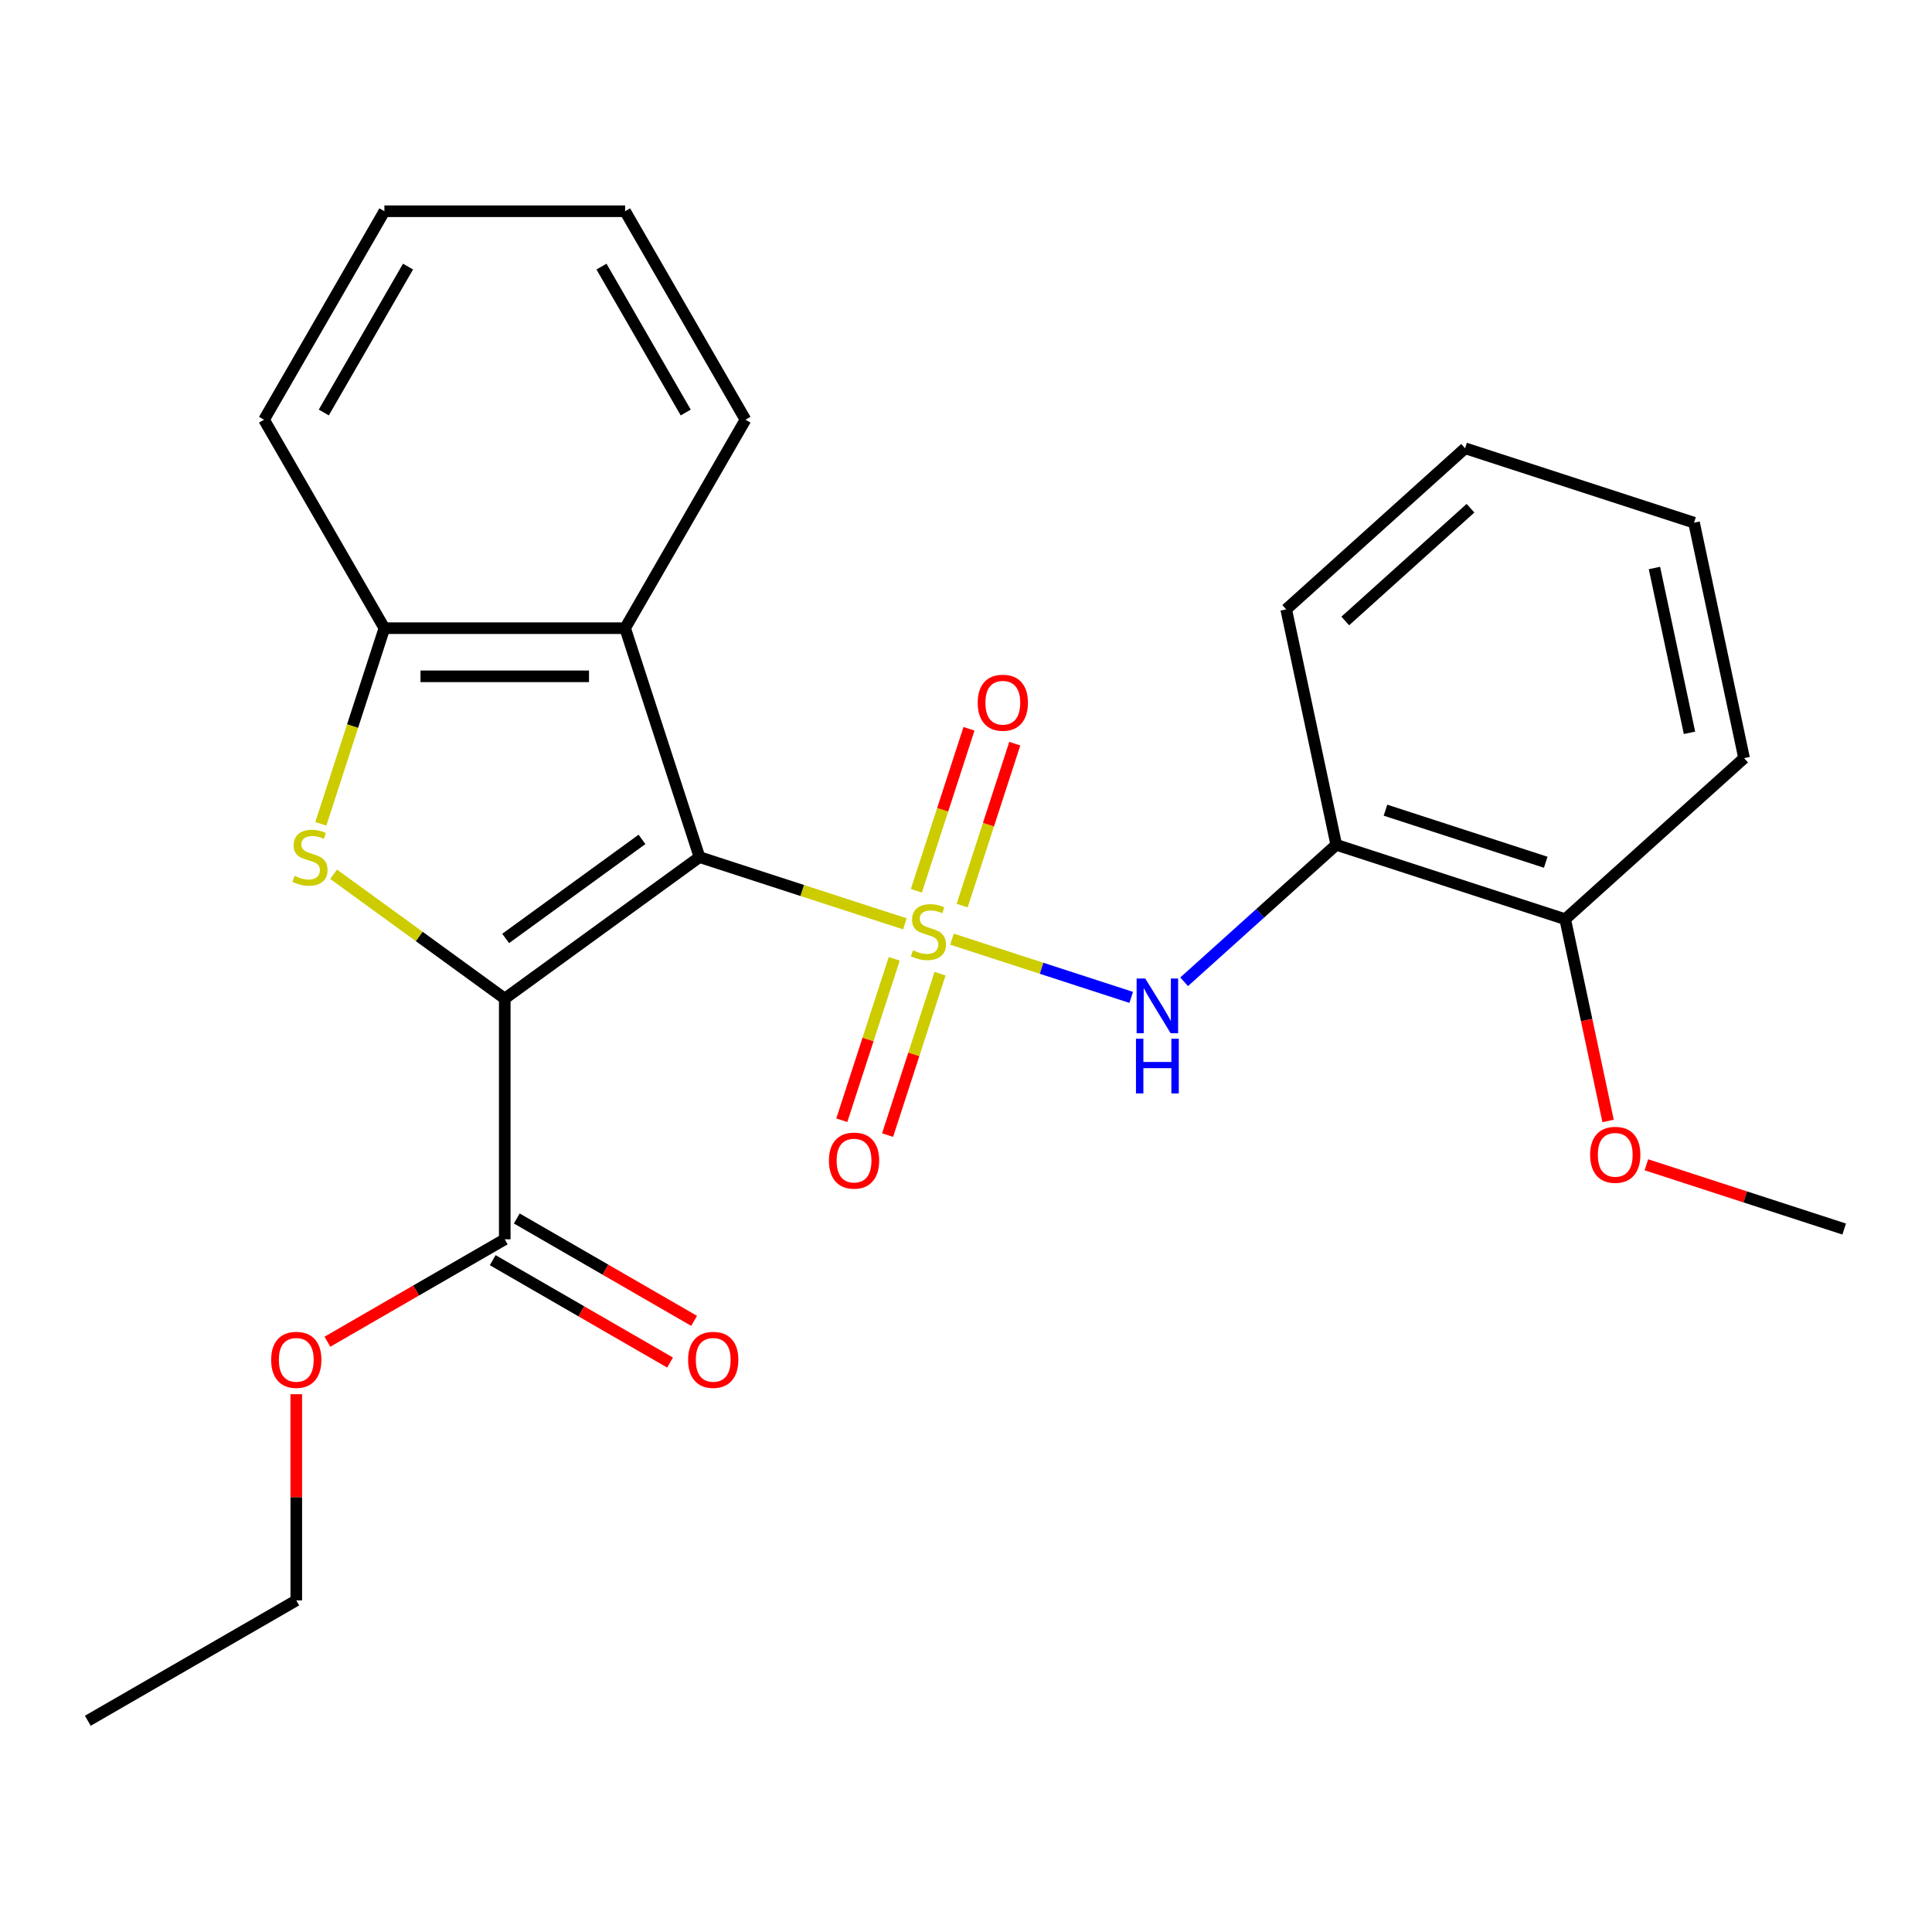 <?xml version='1.0' encoding='iso-8859-1'?>
<svg version='1.1' baseProfile='full'
              xmlns='http://www.w3.org/2000/svg'
                      xmlns:rdkit='http://www.rdkit.org/xml'
                      xmlns:xlink='http://www.w3.org/1999/xlink'
                  xml:space='preserve'
width='1000px' height='1000px' viewBox='0 0 1000 1000'>
<!-- END OF HEADER -->
<rect style='opacity:1.0;fill:#FFFFFF;stroke:none' width='1000' height='1000' x='0' y='0'> </rect>
<path class='bond-0' d='M 468.362,478.18 L 415.211,460.911' style='fill:none;fill-rule:evenodd;stroke:#CCCC00;stroke-width:6px;stroke-linecap:butt;stroke-linejoin:miter;stroke-opacity:1' />
<path class='bond-0' d='M 415.211,460.911 L 362.06,443.641' style='fill:none;fill-rule:evenodd;stroke:#000000;stroke-width:6px;stroke-linecap:butt;stroke-linejoin:miter;stroke-opacity:1' />
<path class='bond-4' d='M 492.752,486.105 L 539.136,501.176' style='fill:none;fill-rule:evenodd;stroke:#CCCC00;stroke-width:6px;stroke-linecap:butt;stroke-linejoin:miter;stroke-opacity:1' />
<path class='bond-4' d='M 539.136,501.176 L 585.52,516.247' style='fill:none;fill-rule:evenodd;stroke:#0000FF;stroke-width:6px;stroke-linecap:butt;stroke-linejoin:miter;stroke-opacity:1' />
<path class='bond-8' d='M 462.86,496.287 L 449.288,538.058' style='fill:none;fill-rule:evenodd;stroke:#CCCC00;stroke-width:6px;stroke-linecap:butt;stroke-linejoin:miter;stroke-opacity:1' />
<path class='bond-8' d='M 449.288,538.058 L 435.716,579.828' style='fill:none;fill-rule:evenodd;stroke:#FF0000;stroke-width:6px;stroke-linecap:butt;stroke-linejoin:miter;stroke-opacity:1' />
<path class='bond-8' d='M 486.56,503.988 L 472.988,545.758' style='fill:none;fill-rule:evenodd;stroke:#CCCC00;stroke-width:6px;stroke-linecap:butt;stroke-linejoin:miter;stroke-opacity:1' />
<path class='bond-8' d='M 472.988,545.758 L 459.416,587.528' style='fill:none;fill-rule:evenodd;stroke:#FF0000;stroke-width:6px;stroke-linecap:butt;stroke-linejoin:miter;stroke-opacity:1' />
<path class='bond-9' d='M 498.006,468.758 L 511.627,426.838' style='fill:none;fill-rule:evenodd;stroke:#CCCC00;stroke-width:6px;stroke-linecap:butt;stroke-linejoin:miter;stroke-opacity:1' />
<path class='bond-9' d='M 511.627,426.838 L 525.248,384.918' style='fill:none;fill-rule:evenodd;stroke:#FF0000;stroke-width:6px;stroke-linecap:butt;stroke-linejoin:miter;stroke-opacity:1' />
<path class='bond-9' d='M 474.307,461.058 L 487.928,419.137' style='fill:none;fill-rule:evenodd;stroke:#CCCC00;stroke-width:6px;stroke-linecap:butt;stroke-linejoin:miter;stroke-opacity:1' />
<path class='bond-9' d='M 487.928,419.137 L 501.548,377.217' style='fill:none;fill-rule:evenodd;stroke:#FF0000;stroke-width:6px;stroke-linecap:butt;stroke-linejoin:miter;stroke-opacity:1' />
<path class='bond-1' d='M 362.06,443.641 L 261.26,516.876' style='fill:none;fill-rule:evenodd;stroke:#000000;stroke-width:6px;stroke-linecap:butt;stroke-linejoin:miter;stroke-opacity:1' />
<path class='bond-1' d='M 332.293,434.466 L 261.733,485.731' style='fill:none;fill-rule:evenodd;stroke:#000000;stroke-width:6px;stroke-linecap:butt;stroke-linejoin:miter;stroke-opacity:1' />
<path class='bond-3' d='M 362.06,443.641 L 323.558,325.144' style='fill:none;fill-rule:evenodd;stroke:#000000;stroke-width:6px;stroke-linecap:butt;stroke-linejoin:miter;stroke-opacity:1' />
<path class='bond-2' d='M 261.26,516.876 L 216.958,484.688' style='fill:none;fill-rule:evenodd;stroke:#000000;stroke-width:6px;stroke-linecap:butt;stroke-linejoin:miter;stroke-opacity:1' />
<path class='bond-2' d='M 216.958,484.688 L 172.655,452.501' style='fill:none;fill-rule:evenodd;stroke:#CCCC00;stroke-width:6px;stroke-linecap:butt;stroke-linejoin:miter;stroke-opacity:1' />
<path class='bond-6' d='M 261.26,516.876 L 261.26,641.471' style='fill:none;fill-rule:evenodd;stroke:#000000;stroke-width:6px;stroke-linecap:butt;stroke-linejoin:miter;stroke-opacity:1' />
<path class='bond-25' d='M 166.06,426.406 L 182.511,375.775' style='fill:none;fill-rule:evenodd;stroke:#CCCC00;stroke-width:6px;stroke-linecap:butt;stroke-linejoin:miter;stroke-opacity:1' />
<path class='bond-25' d='M 182.511,375.775 L 198.962,325.144' style='fill:none;fill-rule:evenodd;stroke:#000000;stroke-width:6px;stroke-linecap:butt;stroke-linejoin:miter;stroke-opacity:1' />
<path class='bond-5' d='M 323.558,325.144 L 198.962,325.144' style='fill:none;fill-rule:evenodd;stroke:#000000;stroke-width:6px;stroke-linecap:butt;stroke-linejoin:miter;stroke-opacity:1' />
<path class='bond-5' d='M 304.868,350.063 L 217.652,350.063' style='fill:none;fill-rule:evenodd;stroke:#000000;stroke-width:6px;stroke-linecap:butt;stroke-linejoin:miter;stroke-opacity:1' />
<path class='bond-13' d='M 323.558,325.144 L 385.855,217.241' style='fill:none;fill-rule:evenodd;stroke:#000000;stroke-width:6px;stroke-linecap:butt;stroke-linejoin:miter;stroke-opacity:1' />
<path class='bond-7' d='M 612.909,508.17 L 652.278,472.722' style='fill:none;fill-rule:evenodd;stroke:#0000FF;stroke-width:6px;stroke-linecap:butt;stroke-linejoin:miter;stroke-opacity:1' />
<path class='bond-7' d='M 652.278,472.722 L 691.646,437.274' style='fill:none;fill-rule:evenodd;stroke:#000000;stroke-width:6px;stroke-linecap:butt;stroke-linejoin:miter;stroke-opacity:1' />
<path class='bond-15' d='M 198.962,325.144 L 136.665,217.241' style='fill:none;fill-rule:evenodd;stroke:#000000;stroke-width:6px;stroke-linecap:butt;stroke-linejoin:miter;stroke-opacity:1' />
<path class='bond-11' d='M 255.03,652.262 L 300.924,678.758' style='fill:none;fill-rule:evenodd;stroke:#000000;stroke-width:6px;stroke-linecap:butt;stroke-linejoin:miter;stroke-opacity:1' />
<path class='bond-11' d='M 300.924,678.758 L 346.818,705.255' style='fill:none;fill-rule:evenodd;stroke:#FF0000;stroke-width:6px;stroke-linecap:butt;stroke-linejoin:miter;stroke-opacity:1' />
<path class='bond-11' d='M 267.49,630.681 L 313.384,657.178' style='fill:none;fill-rule:evenodd;stroke:#000000;stroke-width:6px;stroke-linecap:butt;stroke-linejoin:miter;stroke-opacity:1' />
<path class='bond-11' d='M 313.384,657.178 L 359.277,683.675' style='fill:none;fill-rule:evenodd;stroke:#FF0000;stroke-width:6px;stroke-linecap:butt;stroke-linejoin:miter;stroke-opacity:1' />
<path class='bond-12' d='M 261.26,641.471 L 215.366,667.968' style='fill:none;fill-rule:evenodd;stroke:#000000;stroke-width:6px;stroke-linecap:butt;stroke-linejoin:miter;stroke-opacity:1' />
<path class='bond-12' d='M 215.366,667.968 L 169.472,694.465' style='fill:none;fill-rule:evenodd;stroke:#FF0000;stroke-width:6px;stroke-linecap:butt;stroke-linejoin:miter;stroke-opacity:1' />
<path class='bond-10' d='M 691.646,437.274 L 810.143,475.776' style='fill:none;fill-rule:evenodd;stroke:#000000;stroke-width:6px;stroke-linecap:butt;stroke-linejoin:miter;stroke-opacity:1' />
<path class='bond-10' d='M 717.121,419.35 L 800.069,446.302' style='fill:none;fill-rule:evenodd;stroke:#000000;stroke-width:6px;stroke-linecap:butt;stroke-linejoin:miter;stroke-opacity:1' />
<path class='bond-16' d='M 691.646,437.274 L 665.741,315.402' style='fill:none;fill-rule:evenodd;stroke:#000000;stroke-width:6px;stroke-linecap:butt;stroke-linejoin:miter;stroke-opacity:1' />
<path class='bond-14' d='M 810.143,475.776 L 821.243,527.995' style='fill:none;fill-rule:evenodd;stroke:#000000;stroke-width:6px;stroke-linecap:butt;stroke-linejoin:miter;stroke-opacity:1' />
<path class='bond-14' d='M 821.243,527.995 L 832.342,580.214' style='fill:none;fill-rule:evenodd;stroke:#FF0000;stroke-width:6px;stroke-linecap:butt;stroke-linejoin:miter;stroke-opacity:1' />
<path class='bond-17' d='M 810.143,475.776 L 902.736,392.406' style='fill:none;fill-rule:evenodd;stroke:#000000;stroke-width:6px;stroke-linecap:butt;stroke-linejoin:miter;stroke-opacity:1' />
<path class='bond-18' d='M 153.357,721.644 L 153.357,775.004' style='fill:none;fill-rule:evenodd;stroke:#FF0000;stroke-width:6px;stroke-linecap:butt;stroke-linejoin:miter;stroke-opacity:1' />
<path class='bond-18' d='M 153.357,775.004 L 153.357,828.364' style='fill:none;fill-rule:evenodd;stroke:#000000;stroke-width:6px;stroke-linecap:butt;stroke-linejoin:miter;stroke-opacity:1' />
<path class='bond-20' d='M 385.855,217.241 L 323.558,109.338' style='fill:none;fill-rule:evenodd;stroke:#000000;stroke-width:6px;stroke-linecap:butt;stroke-linejoin:miter;stroke-opacity:1' />
<path class='bond-20' d='M 354.93,213.515 L 311.322,137.983' style='fill:none;fill-rule:evenodd;stroke:#000000;stroke-width:6px;stroke-linecap:butt;stroke-linejoin:miter;stroke-opacity:1' />
<path class='bond-19' d='M 852.163,602.885 L 903.354,619.518' style='fill:none;fill-rule:evenodd;stroke:#FF0000;stroke-width:6px;stroke-linecap:butt;stroke-linejoin:miter;stroke-opacity:1' />
<path class='bond-19' d='M 903.354,619.518 L 954.545,636.151' style='fill:none;fill-rule:evenodd;stroke:#000000;stroke-width:6px;stroke-linecap:butt;stroke-linejoin:miter;stroke-opacity:1' />
<path class='bond-27' d='M 136.665,217.241 L 198.962,109.338' style='fill:none;fill-rule:evenodd;stroke:#000000;stroke-width:6px;stroke-linecap:butt;stroke-linejoin:miter;stroke-opacity:1' />
<path class='bond-27' d='M 167.59,213.515 L 211.198,137.983' style='fill:none;fill-rule:evenodd;stroke:#000000;stroke-width:6px;stroke-linecap:butt;stroke-linejoin:miter;stroke-opacity:1' />
<path class='bond-21' d='M 665.741,315.402 L 758.334,232.031' style='fill:none;fill-rule:evenodd;stroke:#000000;stroke-width:6px;stroke-linecap:butt;stroke-linejoin:miter;stroke-opacity:1' />
<path class='bond-21' d='M 696.304,321.415 L 761.119,263.055' style='fill:none;fill-rule:evenodd;stroke:#000000;stroke-width:6px;stroke-linecap:butt;stroke-linejoin:miter;stroke-opacity:1' />
<path class='bond-26' d='M 902.736,392.406 L 876.831,270.533' style='fill:none;fill-rule:evenodd;stroke:#000000;stroke-width:6px;stroke-linecap:butt;stroke-linejoin:miter;stroke-opacity:1' />
<path class='bond-26' d='M 874.476,379.306 L 856.342,293.995' style='fill:none;fill-rule:evenodd;stroke:#000000;stroke-width:6px;stroke-linecap:butt;stroke-linejoin:miter;stroke-opacity:1' />
<path class='bond-23' d='M 153.357,828.364 L 45.455,890.662' style='fill:none;fill-rule:evenodd;stroke:#000000;stroke-width:6px;stroke-linecap:butt;stroke-linejoin:miter;stroke-opacity:1' />
<path class='bond-22' d='M 323.558,109.338 L 198.962,109.338' style='fill:none;fill-rule:evenodd;stroke:#000000;stroke-width:6px;stroke-linecap:butt;stroke-linejoin:miter;stroke-opacity:1' />
<path class='bond-24' d='M 758.334,232.031 L 876.831,270.533' style='fill:none;fill-rule:evenodd;stroke:#000000;stroke-width:6px;stroke-linecap:butt;stroke-linejoin:miter;stroke-opacity:1' />
<path  class='atom-0' d='M 472.557 491.863
Q 472.877 491.983, 474.197 492.543
Q 475.517 493.103, 476.957 493.463
Q 478.437 493.783, 479.877 493.783
Q 482.557 493.783, 484.117 492.503
Q 485.677 491.183, 485.677 488.903
Q 485.677 487.343, 484.877 486.383
Q 484.117 485.423, 482.917 484.903
Q 481.717 484.383, 479.717 483.783
Q 477.197 483.023, 475.677 482.303
Q 474.197 481.583, 473.117 480.063
Q 472.077 478.543, 472.077 475.983
Q 472.077 472.423, 474.477 470.223
Q 476.917 468.023, 481.717 468.023
Q 484.997 468.023, 488.717 469.583
L 487.797 472.663
Q 484.397 471.263, 481.837 471.263
Q 479.077 471.263, 477.557 472.423
Q 476.037 473.543, 476.077 475.503
Q 476.077 477.023, 476.837 477.943
Q 477.637 478.863, 478.757 479.383
Q 479.917 479.903, 481.837 480.503
Q 484.397 481.303, 485.917 482.103
Q 487.437 482.903, 488.517 484.543
Q 489.637 486.143, 489.637 488.903
Q 489.637 492.823, 486.997 494.943
Q 484.397 497.023, 480.037 497.023
Q 477.517 497.023, 475.597 496.463
Q 473.717 495.943, 471.477 495.023
L 472.557 491.863
' fill='#CCCC00'/>
<path  class='atom-3' d='M 152.46 453.361
Q 152.78 453.481, 154.1 454.041
Q 155.42 454.601, 156.86 454.961
Q 158.34 455.281, 159.78 455.281
Q 162.46 455.281, 164.02 454.001
Q 165.58 452.681, 165.58 450.401
Q 165.58 448.841, 164.78 447.881
Q 164.02 446.921, 162.82 446.401
Q 161.62 445.881, 159.62 445.281
Q 157.1 444.521, 155.58 443.801
Q 154.1 443.081, 153.02 441.561
Q 151.98 440.041, 151.98 437.481
Q 151.98 433.921, 154.38 431.721
Q 156.82 429.521, 161.62 429.521
Q 164.9 429.521, 168.62 431.081
L 167.7 434.161
Q 164.3 432.761, 161.74 432.761
Q 158.98 432.761, 157.46 433.921
Q 155.94 435.041, 155.98 437.001
Q 155.98 438.521, 156.74 439.441
Q 157.54 440.361, 158.66 440.881
Q 159.82 441.401, 161.74 442.001
Q 164.3 442.801, 165.82 443.601
Q 167.34 444.401, 168.42 446.041
Q 169.54 447.641, 169.54 450.401
Q 169.54 454.321, 166.9 456.441
Q 164.3 458.521, 159.94 458.521
Q 157.42 458.521, 155.5 457.961
Q 153.62 457.441, 151.38 456.521
L 152.46 453.361
' fill='#CCCC00'/>
<path  class='atom-5' d='M 592.794 506.485
L 602.074 521.485
Q 602.994 522.965, 604.474 525.645
Q 605.954 528.325, 606.034 528.485
L 606.034 506.485
L 609.794 506.485
L 609.794 534.805
L 605.914 534.805
L 595.954 518.405
Q 594.794 516.485, 593.554 514.285
Q 592.354 512.085, 591.994 511.405
L 591.994 534.805
L 588.314 534.805
L 588.314 506.485
L 592.794 506.485
' fill='#0000FF'/>
<path  class='atom-5' d='M 587.974 537.637
L 591.814 537.637
L 591.814 549.677
L 606.294 549.677
L 606.294 537.637
L 610.134 537.637
L 610.134 565.957
L 606.294 565.957
L 606.294 552.877
L 591.814 552.877
L 591.814 565.957
L 587.974 565.957
L 587.974 537.637
' fill='#0000FF'/>
<path  class='atom-9' d='M 429.055 600.72
Q 429.055 593.92, 432.415 590.12
Q 435.775 586.32, 442.055 586.32
Q 448.335 586.32, 451.695 590.12
Q 455.055 593.92, 455.055 600.72
Q 455.055 607.6, 451.655 611.52
Q 448.255 615.4, 442.055 615.4
Q 435.815 615.4, 432.415 611.52
Q 429.055 607.64, 429.055 600.72
M 442.055 612.2
Q 446.375 612.2, 448.695 609.32
Q 451.055 606.4, 451.055 600.72
Q 451.055 595.16, 448.695 592.36
Q 446.375 589.52, 442.055 589.52
Q 437.735 589.52, 435.375 592.32
Q 433.055 595.12, 433.055 600.72
Q 433.055 606.44, 435.375 609.32
Q 437.735 612.2, 442.055 612.2
' fill='#FF0000'/>
<path  class='atom-10' d='M 506.059 363.726
Q 506.059 356.926, 509.419 353.126
Q 512.779 349.326, 519.059 349.326
Q 525.339 349.326, 528.699 353.126
Q 532.059 356.926, 532.059 363.726
Q 532.059 370.606, 528.659 374.526
Q 525.259 378.406, 519.059 378.406
Q 512.819 378.406, 509.419 374.526
Q 506.059 370.646, 506.059 363.726
M 519.059 375.206
Q 523.379 375.206, 525.699 372.326
Q 528.059 369.406, 528.059 363.726
Q 528.059 358.166, 525.699 355.366
Q 523.379 352.526, 519.059 352.526
Q 514.739 352.526, 512.379 355.326
Q 510.059 358.126, 510.059 363.726
Q 510.059 369.446, 512.379 372.326
Q 514.739 375.206, 519.059 375.206
' fill='#FF0000'/>
<path  class='atom-12' d='M 356.163 703.849
Q 356.163 697.049, 359.523 693.249
Q 362.883 689.449, 369.163 689.449
Q 375.443 689.449, 378.803 693.249
Q 382.163 697.049, 382.163 703.849
Q 382.163 710.729, 378.763 714.649
Q 375.363 718.529, 369.163 718.529
Q 362.923 718.529, 359.523 714.649
Q 356.163 710.769, 356.163 703.849
M 369.163 715.329
Q 373.483 715.329, 375.803 712.449
Q 378.163 709.529, 378.163 703.849
Q 378.163 698.289, 375.803 695.489
Q 373.483 692.649, 369.163 692.649
Q 364.843 692.649, 362.483 695.449
Q 360.163 698.249, 360.163 703.849
Q 360.163 709.569, 362.483 712.449
Q 364.843 715.329, 369.163 715.329
' fill='#FF0000'/>
<path  class='atom-13' d='M 140.357 703.849
Q 140.357 697.049, 143.717 693.249
Q 147.077 689.449, 153.357 689.449
Q 159.637 689.449, 162.997 693.249
Q 166.357 697.049, 166.357 703.849
Q 166.357 710.729, 162.957 714.649
Q 159.557 718.529, 153.357 718.529
Q 147.117 718.529, 143.717 714.649
Q 140.357 710.769, 140.357 703.849
M 153.357 715.329
Q 157.677 715.329, 159.997 712.449
Q 162.357 709.529, 162.357 703.849
Q 162.357 698.289, 159.997 695.489
Q 157.677 692.649, 153.357 692.649
Q 149.037 692.649, 146.677 695.449
Q 144.357 698.249, 144.357 703.849
Q 144.357 709.569, 146.677 712.449
Q 149.037 715.329, 153.357 715.329
' fill='#FF0000'/>
<path  class='atom-15' d='M 823.048 597.729
Q 823.048 590.929, 826.408 587.129
Q 829.768 583.329, 836.048 583.329
Q 842.328 583.329, 845.688 587.129
Q 849.048 590.929, 849.048 597.729
Q 849.048 604.609, 845.648 608.529
Q 842.248 612.409, 836.048 612.409
Q 829.808 612.409, 826.408 608.529
Q 823.048 604.649, 823.048 597.729
M 836.048 609.209
Q 840.368 609.209, 842.688 606.329
Q 845.048 603.409, 845.048 597.729
Q 845.048 592.169, 842.688 589.369
Q 840.368 586.529, 836.048 586.529
Q 831.728 586.529, 829.368 589.329
Q 827.048 592.129, 827.048 597.729
Q 827.048 603.449, 829.368 606.329
Q 831.728 609.209, 836.048 609.209
' fill='#FF0000'/>
</svg>
